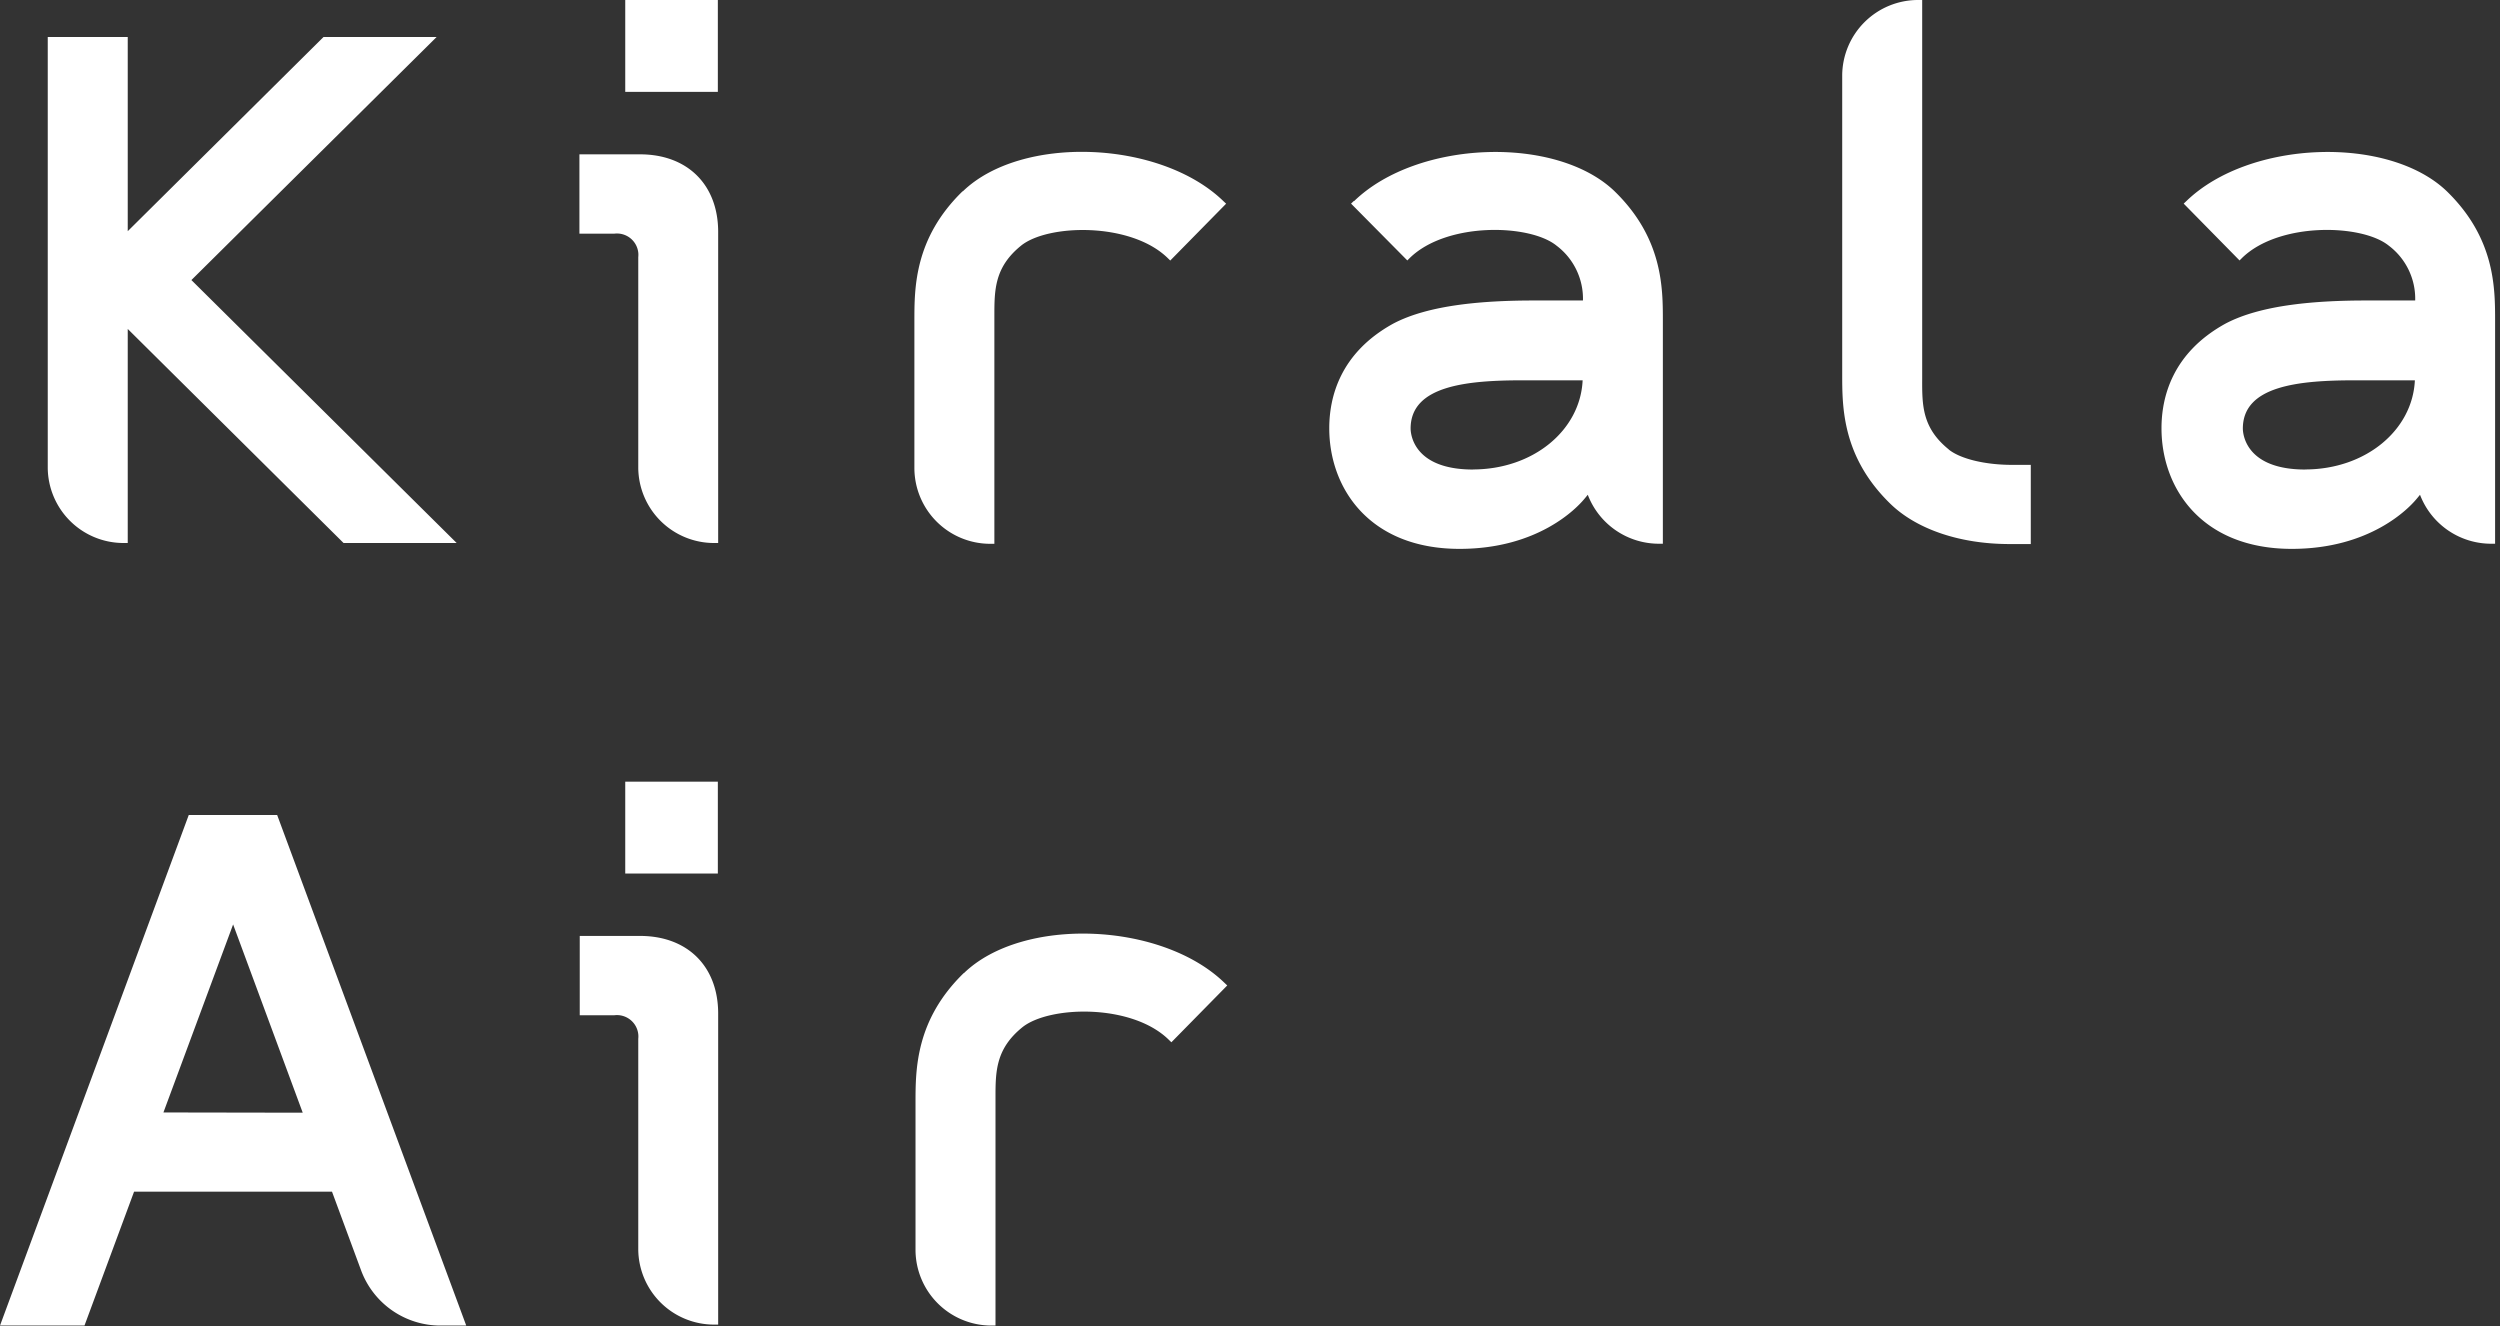 <svg xmlns="http://www.w3.org/2000/svg" width="311" height="165" viewBox="0 0 311 165"><rect x="0" y="0" width="311" height="165" fill="#333333" stroke="none"/><path d="M79.58 19.2h-7.5v9.87h4.32a2.67 2.67 0 013 2.34 2.81 2.81 0 010 .58v26.18a9.43 9.43 0 009.46 9.38h.48v-38.7c0-5.86-3.81-9.65-9.72-9.65m-1.8-7.77H89.3V0H77.78v11.43zm1.8 105h-7.5v9.87h4.28a2.67 2.67 0 013 2.35 2.81 2.81 0 010 .58v26.16a9.43 9.43 0 009.46 9.39h.48v-38.7c0-5.86-3.81-9.65-9.72-9.65m-1.8-7.76H89.3V97.24H77.78v11.43zM168.42 25l-.35.33 7 7.07.34-.34c4.62-4.46 14.88-4.2 18.21-1.51a8.26 8.26 0 013.3 6.83h-6c-6.22 0-13.14.5-17.64 2.9-6.54 3.62-7.92 9.07-7.92 13 0 7.46 5 15 16.21 15 9.82 0 14.6-5.12 15.46-6.14 0 0 .2-.23.49-.59a9.47 9.47 0 008.85 6.09h.49V39.92c0-4.1 0-10.28-6-16.12-7.27-7-24.54-6.4-32.4 1.21m14.79 33.4c-7.55 0-7.77-4.58-7.77-5.1 0-5.36 7.06-6 14-6h7.4c-.29 6.25-6.18 11.09-13.66 11.09M272 25l-.35.33 6.95 7.07.34-.34c4.62-4.46 14.88-4.2 18.21-1.51a8.26 8.26 0 013.3 6.83h-6c-6.22 0-13.14.5-17.64 2.9-6.54 3.62-7.92 9.07-7.92 13 0 7.46 5 15 16.21 15 9.82 0 14.6-5.12 15.46-6.14 0 0 .2-.23.49-.59a9.47 9.47 0 008.85 6.09h.49V39.92c0-4.1 0-10.28-6-16.12-7.28-7-24.54-6.4-32.4 1.21m14.79 33.4c-7.55 0-7.77-4.58-7.77-5.1 0-5.36 7.06-6 14-6h7.4c-.29 6.25-6.18 11.09-13.66 11.09m-167-34.61c-6 5.84-6 12-6 16.11v18.36a9.44 9.44 0 009.46 9.39h.49V39.36c0-3.28 0-6.11 3.32-8.8s13.59-2.95 18.21 1.51l.35.34 6.95-7.07-.35-.33c-7.87-7.61-25.13-8.25-32.4-1.21m122.66 32.12c-3.34-2.69-3.33-5.52-3.32-8.8V0h-.49a9.44 9.44 0 00-9.46 9.39v37.18c0 4.09 0 10.28 6 16.11 3.27 3.17 8.65 5 14.81 5h2.65v-9.85h-2.33c-3.32 0-6.41-.73-7.89-1.92M54.32 4.6H40.25L15.89 28.76V4.6H5.94v53.56a9.43 9.43 0 009.47 9.39h.48V40.92l26.85 26.63h14.07l-33-32.71zm65.57 116.45c-6 5.84-6 12-6 16.12v18.34a9.44 9.44 0 009.46 9.39h.49v-28.28c0-3.28 0-6.11 3.32-8.81s13.59-3 18.22 1.52l.34.33 6.95-7.07-.35-.33c-7.86-7.61-25.13-8.25-32.4-1.21m-85.44-19.66h-11L0 164.9h10.51l6.17-16.66H41.3l3.63 9.82a10.52 10.52 0 009.88 6.84H58zm-14.15 37L29 115l8.66 23.42z" fill="#fff" fill-rule="evenodd"/></svg>